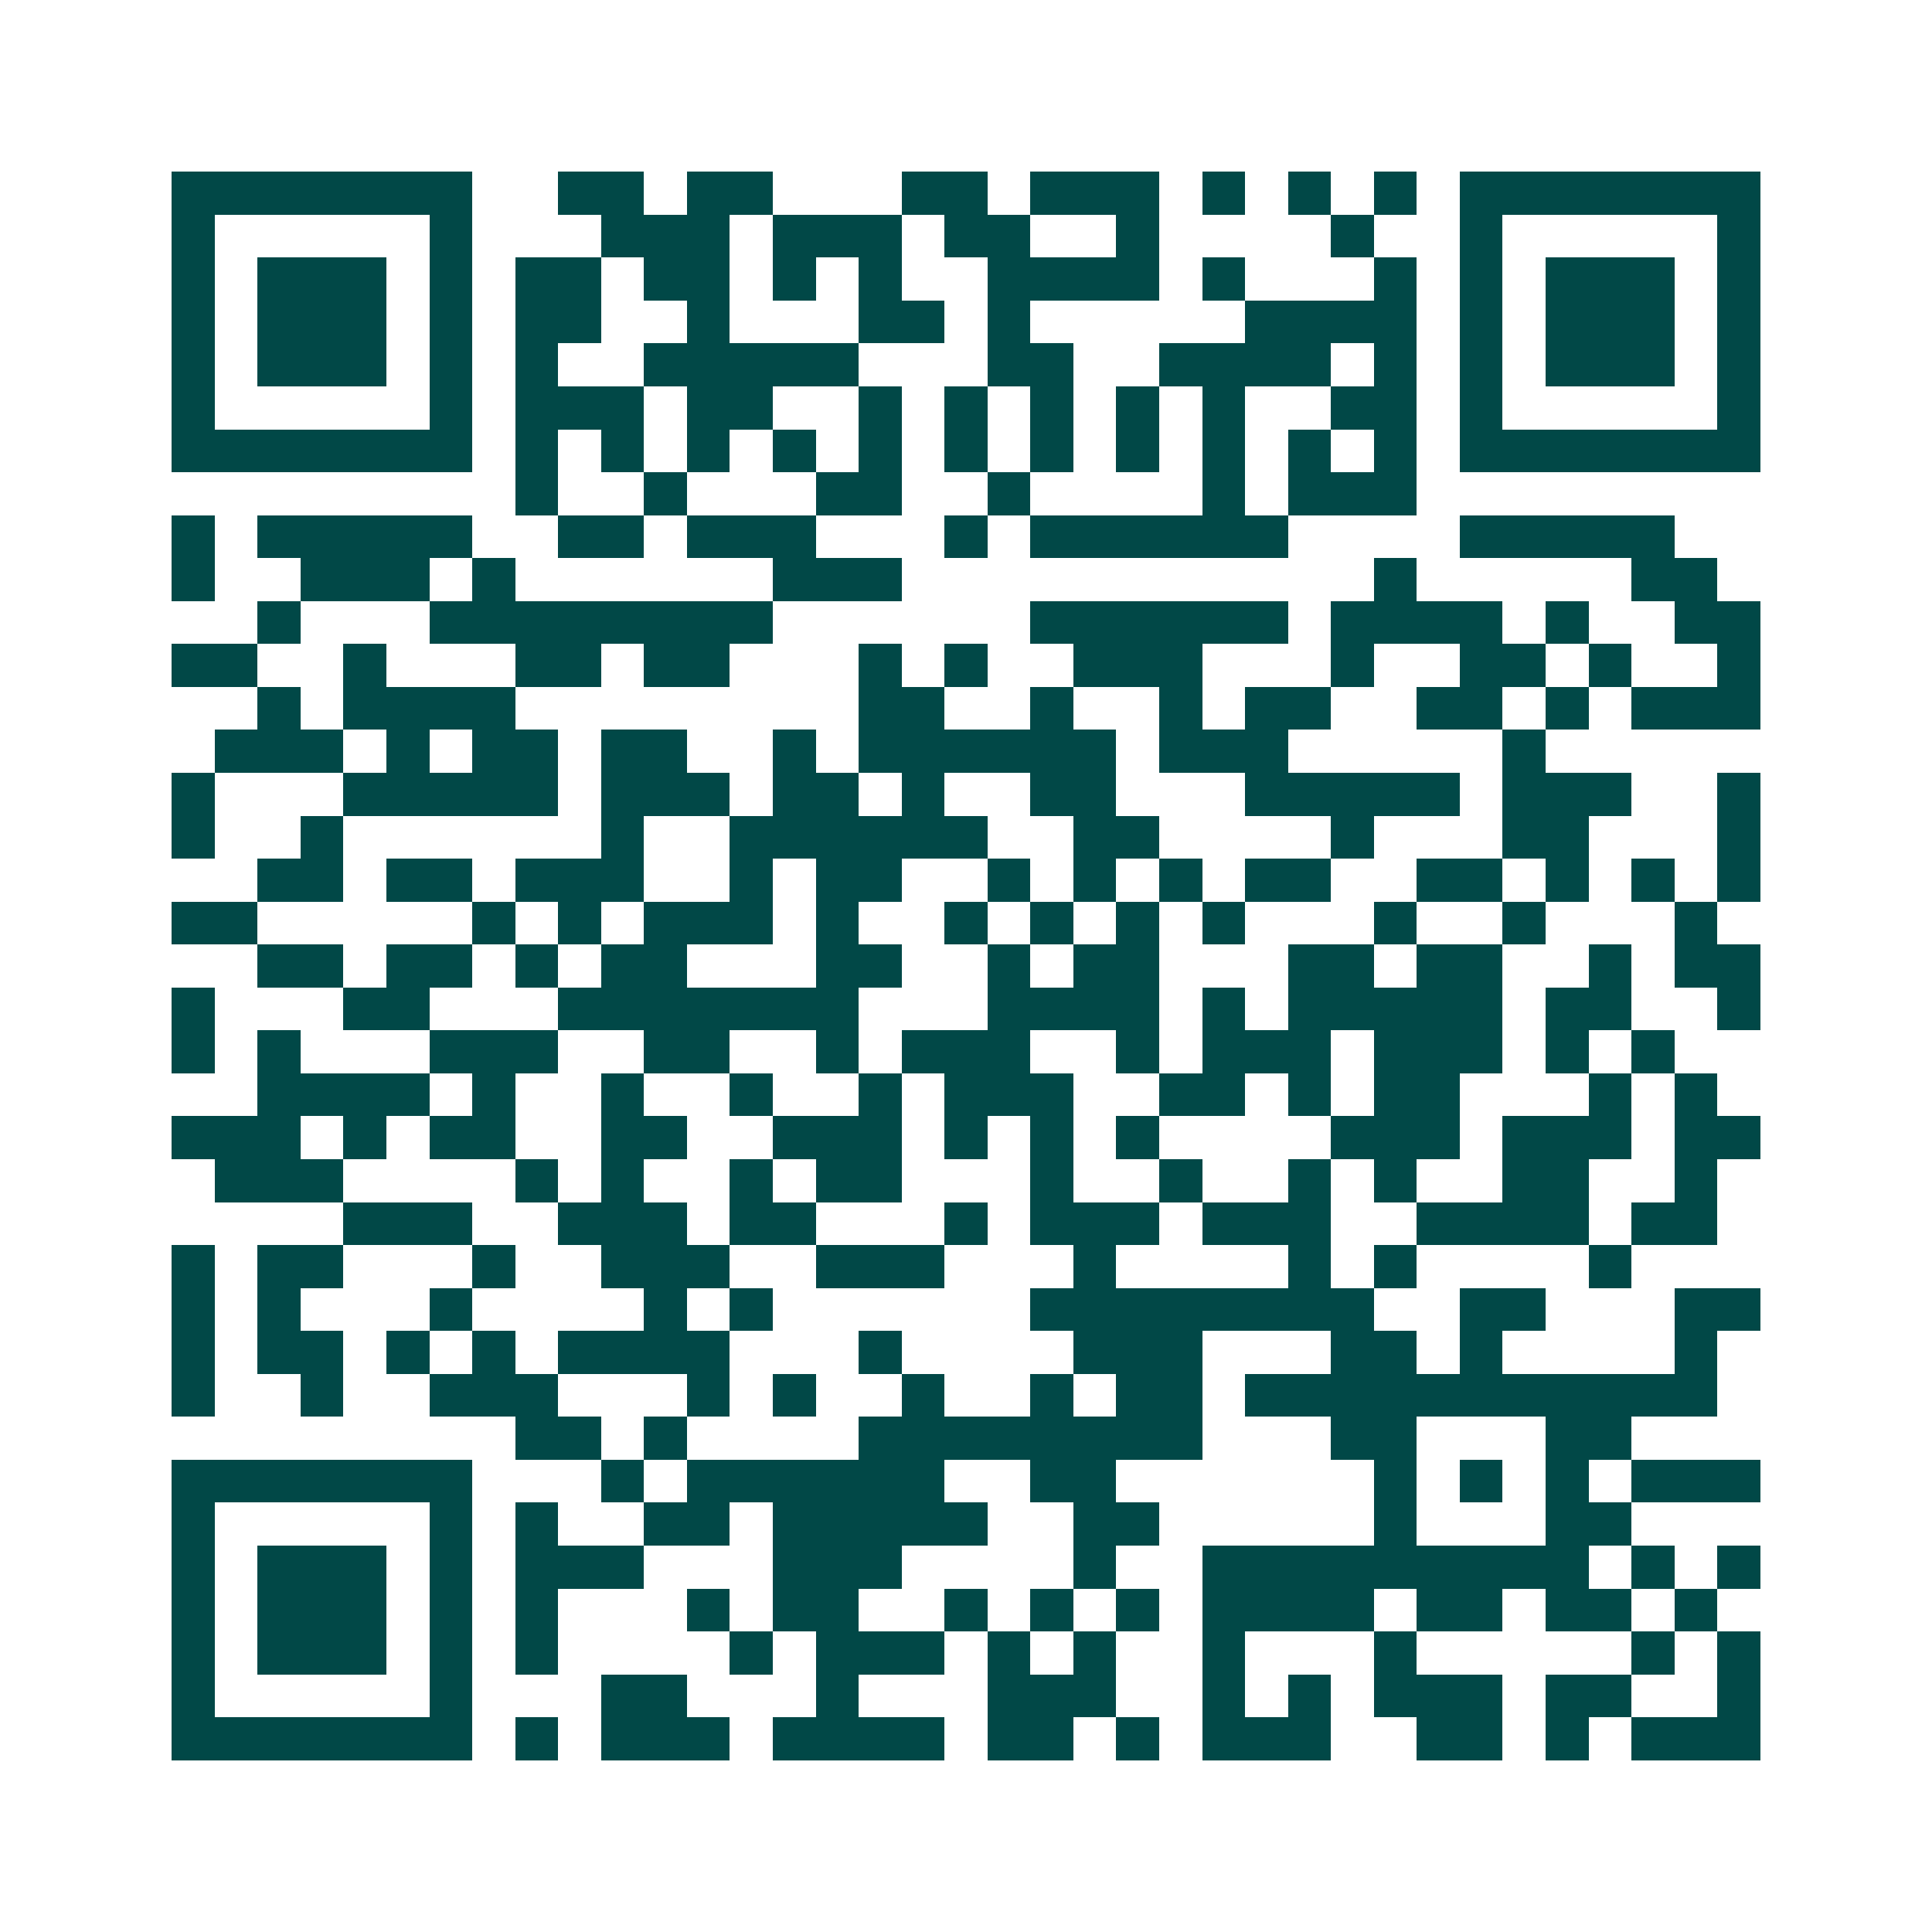 <svg xmlns="http://www.w3.org/2000/svg" width="200" height="200" viewBox="0 0 45 45" shape-rendering="crispEdges"><path fill="#ffffff" d="M0 0h45v45H0z"/><path stroke="#014847" d="M4 4.5h7m2 0h2m1 0h2m3 0h2m1 0h3m1 0h1m1 0h1m1 0h1m1 0h7M4 5.5h1m5 0h1m3 0h3m1 0h3m1 0h2m2 0h1m4 0h1m2 0h1m5 0h1M4 6.5h1m1 0h3m1 0h1m1 0h2m1 0h2m1 0h1m1 0h1m2 0h4m1 0h1m3 0h1m1 0h1m1 0h3m1 0h1M4 7.5h1m1 0h3m1 0h1m1 0h2m2 0h1m3 0h2m1 0h1m5 0h4m1 0h1m1 0h3m1 0h1M4 8.5h1m1 0h3m1 0h1m1 0h1m2 0h5m3 0h2m2 0h4m1 0h1m1 0h1m1 0h3m1 0h1M4 9.5h1m5 0h1m1 0h3m1 0h2m2 0h1m1 0h1m1 0h1m1 0h1m1 0h1m2 0h2m1 0h1m5 0h1M4 10.5h7m1 0h1m1 0h1m1 0h1m1 0h1m1 0h1m1 0h1m1 0h1m1 0h1m1 0h1m1 0h1m1 0h1m1 0h7M12 11.5h1m2 0h1m3 0h2m2 0h1m4 0h1m1 0h3M4 12.5h1m1 0h5m2 0h2m1 0h3m3 0h1m1 0h6m4 0h5M4 13.5h1m2 0h3m1 0h1m6 0h3m11 0h1m5 0h2M6 14.5h1m3 0h8m6 0h6m1 0h4m1 0h1m2 0h2M4 15.5h2m2 0h1m3 0h2m1 0h2m3 0h1m1 0h1m2 0h3m3 0h1m2 0h2m1 0h1m2 0h1M6 16.5h1m1 0h4m8 0h2m2 0h1m2 0h1m1 0h2m2 0h2m1 0h1m1 0h3M5 17.5h3m1 0h1m1 0h2m1 0h2m2 0h1m1 0h6m1 0h3m5 0h1M4 18.5h1m3 0h5m1 0h3m1 0h2m1 0h1m2 0h2m3 0h5m1 0h3m2 0h1M4 19.5h1m2 0h1m6 0h1m2 0h6m2 0h2m4 0h1m3 0h2m3 0h1M6 20.5h2m1 0h2m1 0h3m2 0h1m1 0h2m2 0h1m1 0h1m1 0h1m1 0h2m2 0h2m1 0h1m1 0h1m1 0h1M4 21.5h2m5 0h1m1 0h1m1 0h3m1 0h1m2 0h1m1 0h1m1 0h1m1 0h1m3 0h1m2 0h1m3 0h1M6 22.5h2m1 0h2m1 0h1m1 0h2m3 0h2m2 0h1m1 0h2m3 0h2m1 0h2m2 0h1m1 0h2M4 23.5h1m3 0h2m3 0h7m3 0h4m1 0h1m1 0h5m1 0h2m2 0h1M4 24.5h1m1 0h1m3 0h3m2 0h2m2 0h1m1 0h3m2 0h1m1 0h3m1 0h3m1 0h1m1 0h1M6 25.5h4m1 0h1m2 0h1m2 0h1m2 0h1m1 0h3m2 0h2m1 0h1m1 0h2m3 0h1m1 0h1M4 26.5h3m1 0h1m1 0h2m2 0h2m2 0h3m1 0h1m1 0h1m1 0h1m4 0h3m1 0h3m1 0h2M5 27.5h3m4 0h1m1 0h1m2 0h1m1 0h2m3 0h1m2 0h1m2 0h1m1 0h1m2 0h2m2 0h1M8 28.5h3m2 0h3m1 0h2m3 0h1m1 0h3m1 0h3m2 0h4m1 0h2M4 29.5h1m1 0h2m3 0h1m2 0h3m2 0h3m3 0h1m4 0h1m1 0h1m4 0h1M4 30.5h1m1 0h1m3 0h1m4 0h1m1 0h1m6 0h8m2 0h2m3 0h2M4 31.5h1m1 0h2m1 0h1m1 0h1m1 0h4m3 0h1m4 0h3m3 0h2m1 0h1m4 0h1M4 32.5h1m2 0h1m2 0h3m3 0h1m1 0h1m2 0h1m2 0h1m1 0h2m1 0h11M12 33.5h2m1 0h1m4 0h8m3 0h2m3 0h2M4 34.5h7m3 0h1m1 0h6m2 0h2m6 0h1m1 0h1m1 0h1m1 0h3M4 35.5h1m5 0h1m1 0h1m2 0h2m1 0h5m2 0h2m5 0h1m3 0h2M4 36.5h1m1 0h3m1 0h1m1 0h3m3 0h3m4 0h1m2 0h9m1 0h1m1 0h1M4 37.5h1m1 0h3m1 0h1m1 0h1m3 0h1m1 0h2m2 0h1m1 0h1m1 0h1m1 0h4m1 0h2m1 0h2m1 0h1M4 38.5h1m1 0h3m1 0h1m1 0h1m4 0h1m1 0h3m1 0h1m1 0h1m2 0h1m3 0h1m5 0h1m1 0h1M4 39.5h1m5 0h1m3 0h2m3 0h1m3 0h3m2 0h1m1 0h1m1 0h3m1 0h2m2 0h1M4 40.5h7m1 0h1m1 0h3m1 0h4m1 0h2m1 0h1m1 0h3m2 0h2m1 0h1m1 0h3"/></svg>
